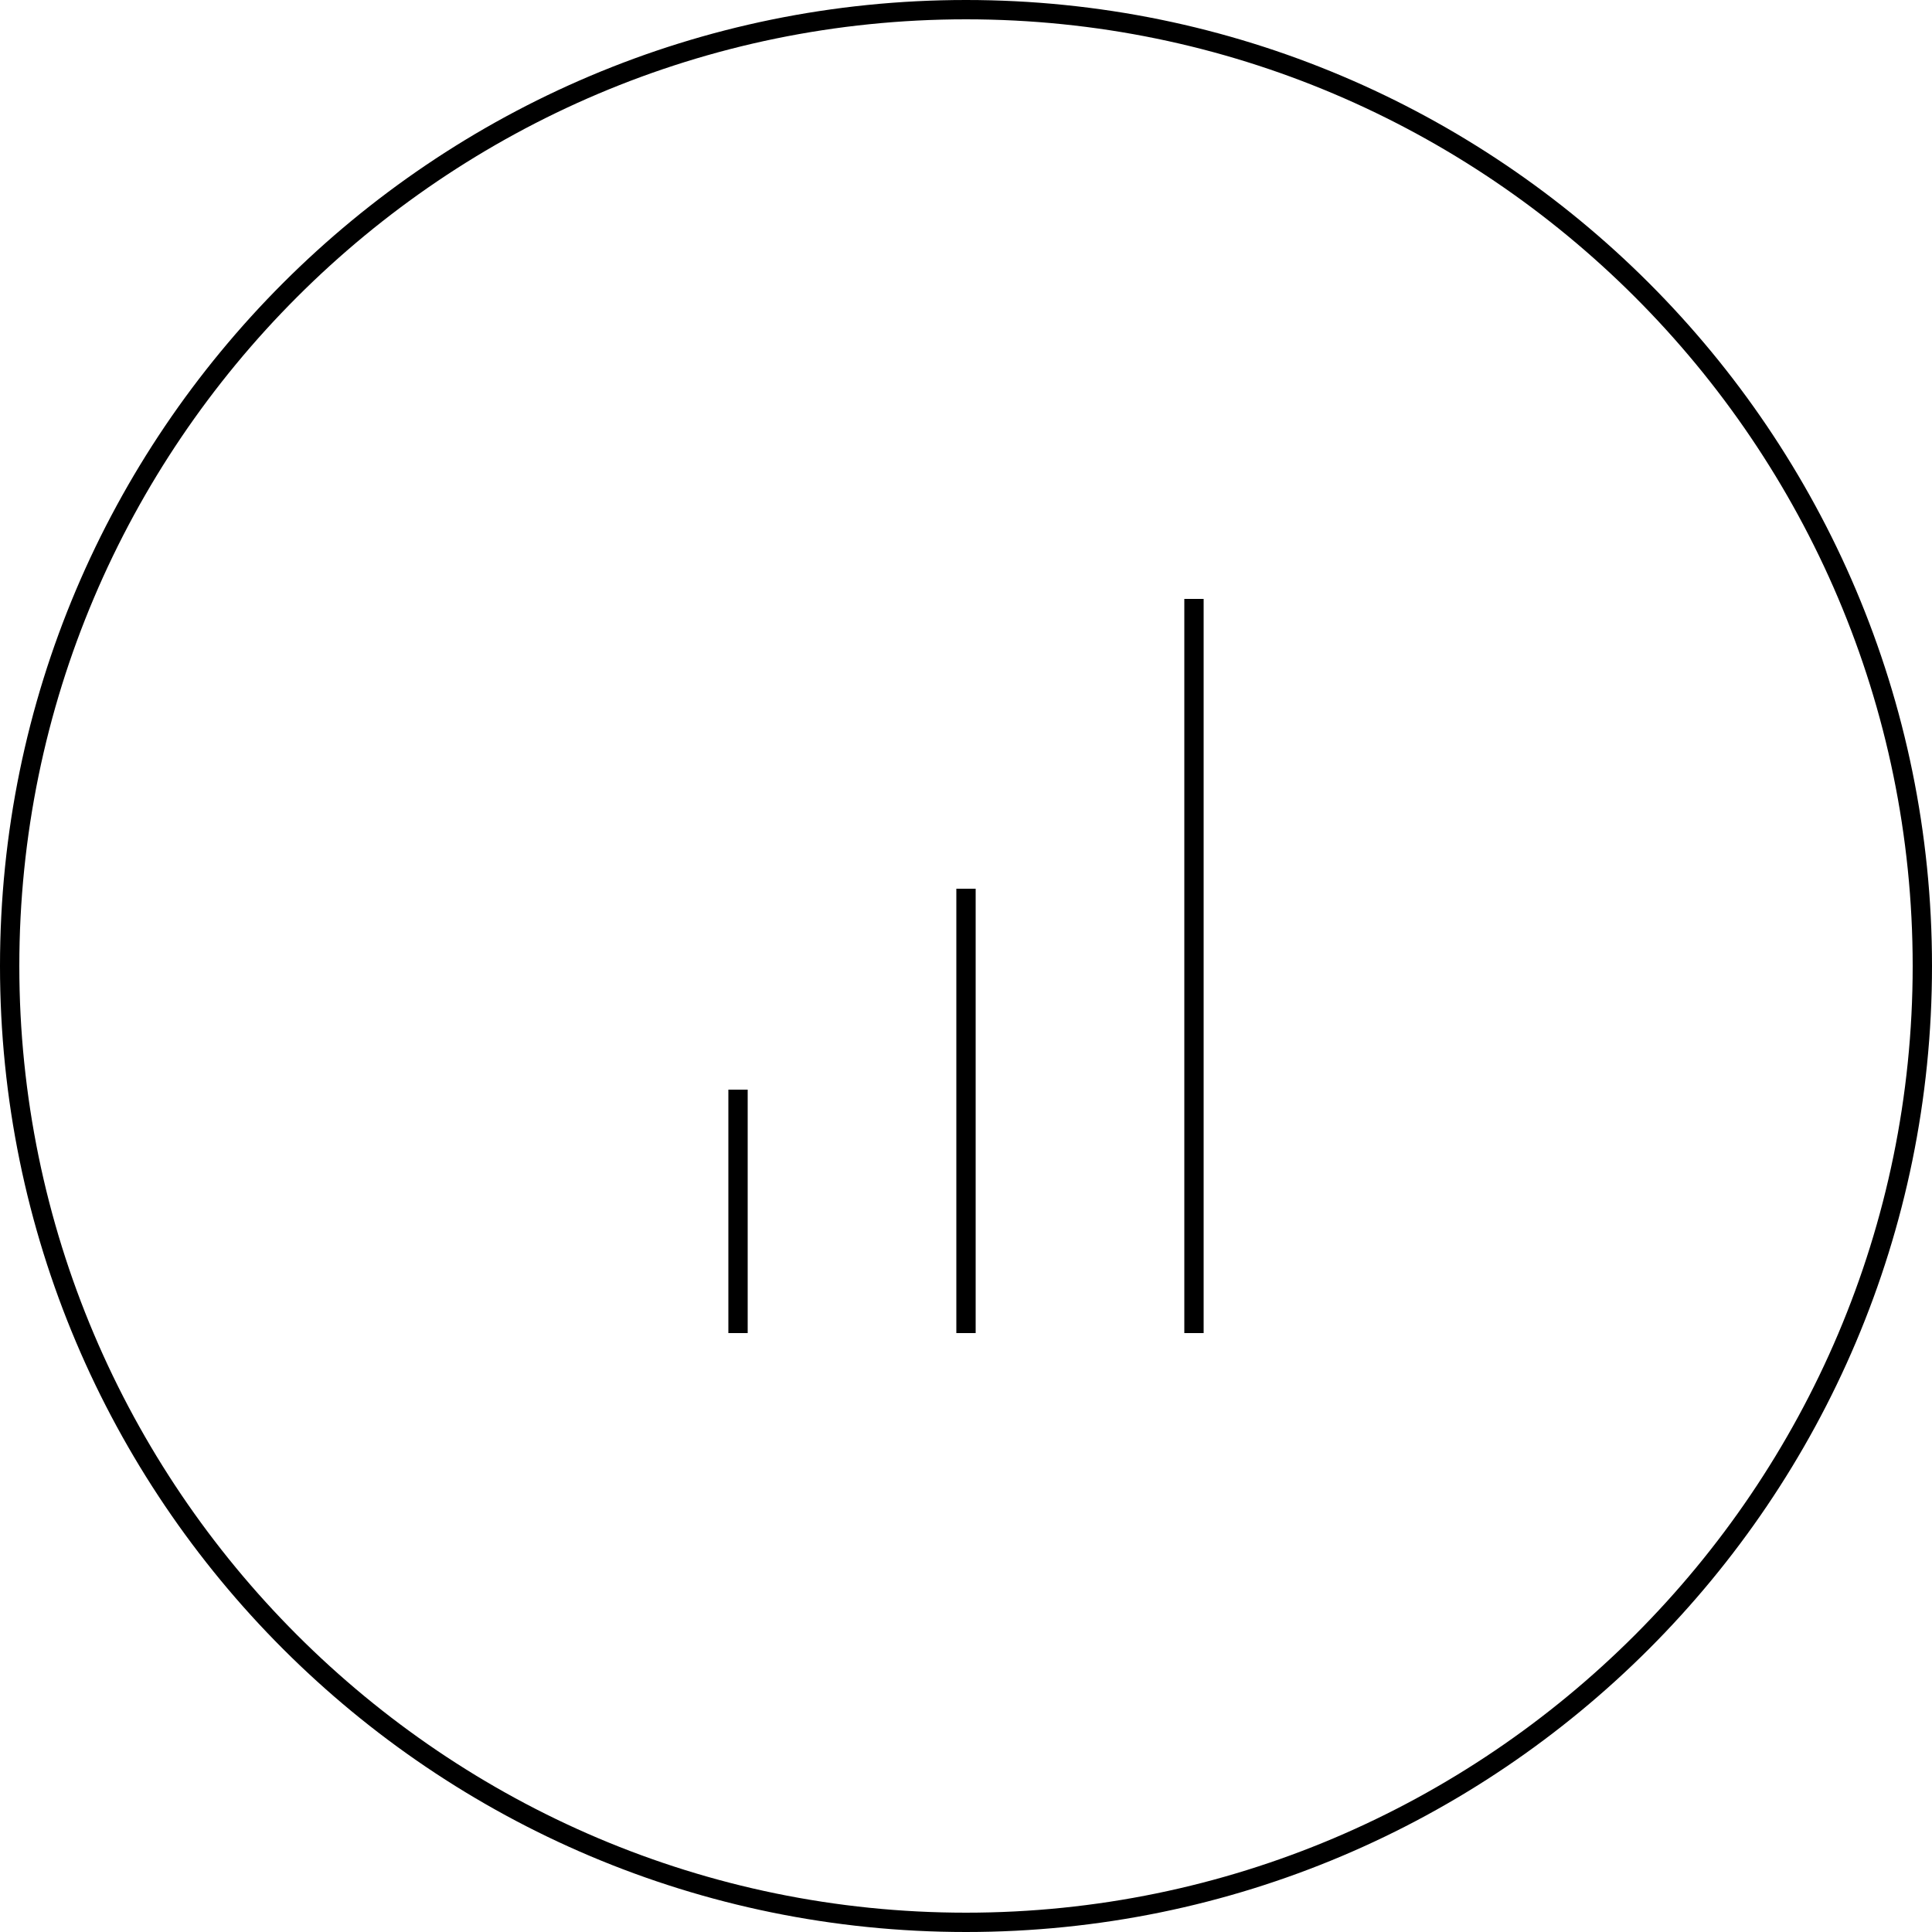 <?xml version="1.0" encoding="utf-8"?>
<!-- Generator: Adobe Illustrator 26.0.2, SVG Export Plug-In . SVG Version: 6.00 Build 0)  -->
<svg version="1.1" id="Capa_1" xmlns="http://www.w3.org/2000/svg" xmlns:xlink="http://www.w3.org/1999/xlink" x="0px" y="0px"
	 viewBox="0 0 100 100" style="enable-background:new 0 0 100 100;" xml:space="preserve">
<style type="text/css">
	.st0{clip-path:url(#SVGID_00000054249178223385881030000011289541046257870223_);}
	.st1{clip-path:url(#SVGID_00000079449695873410349500000009771933420443773368_);}
	.st2{clip-path:url(#SVGID_00000075154163245906892940000016419410858556630193_);}
</style>
<g>
	<defs>
		<rect id="SVGID_1_" x="0" width="100" height="100"/>
	</defs>
	<clipPath id="SVGID_00000083052086069189429470000016303646727599221430_">
		<use xlink:href="#SVGID_1_"  style="overflow:visible;"/>
	</clipPath>
	<g style="clip-path:url(#SVGID_00000083052086069189429470000016303646727599221430_);">
		<defs>
			<rect id="SVGID_00000079453277128901251670000000925805847733131139_" x="0" width="100" height="100"/>
		</defs>
		<clipPath id="SVGID_00000134237340944480991240000012130441831088731791_">
			<use xlink:href="#SVGID_00000079453277128901251670000000925805847733131139_"  style="overflow:visible;"/>
		</clipPath>
		<g style="clip-path:url(#SVGID_00000134237340944480991240000012130441831088731791_);">
			<g>
				<defs>
					<rect id="SVGID_00000093136105227127191290000000805316302136621441_" x="-9" y="-7" width="118" height="108"/>
				</defs>
				<clipPath id="SVGID_00000152969920911834075850000009682050681806695348_">
					<use xlink:href="#SVGID_00000093136105227127191290000000805316302136621441_"  style="overflow:visible;"/>
				</clipPath>
				<g style="clip-path:url(#SVGID_00000152969920911834075850000009682050681806695348_);">
					<path d="M50,100C22.4,100,0,77.6,0,50C0,22.4,22.4,0,50,0c27.6,0,50,22.4,50,50C100,77.6,77.6,100,50,100z M50,1
						C23,1,1,23,1,50s22,49,49,49c27,0,49-22,49-49S77,1,50,1z"/>
				</g>
			</g>
		</g>
	</g>
	<g style="clip-path:url(#SVGID_00000083052086069189429470000016303646727599221430_);">
		<rect x="37.7" y="56.4" width="1" height="12.6"/>
	</g>
	<g style="clip-path:url(#SVGID_00000083052086069189429470000016303646727599221430_);">
		<rect x="61.3" y="31" width="1" height="38"/>
	</g>
	<g style="clip-path:url(#SVGID_00000083052086069189429470000016303646727599221430_);">
		<rect x="49.5" y="46" width="1" height="23"/>
	</g>
</g>
</svg>

